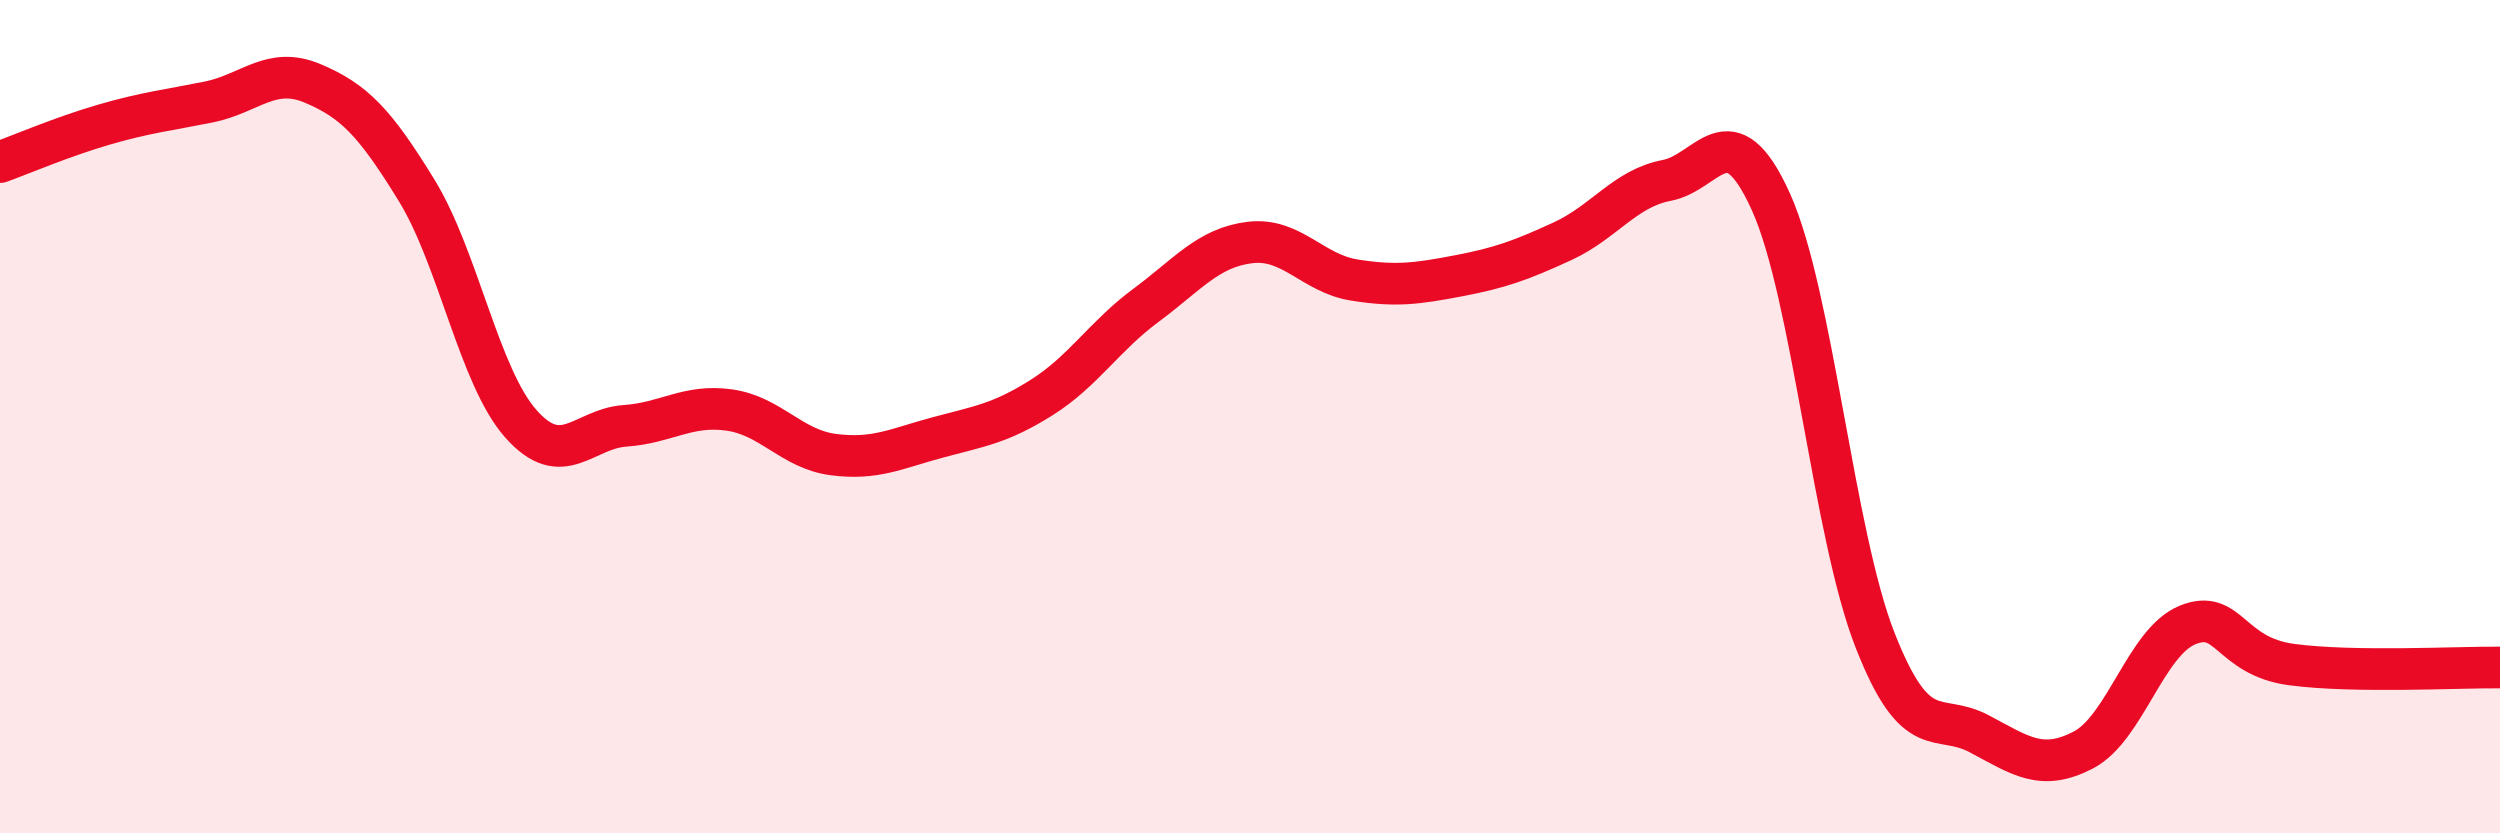 
    <svg width="60" height="20" viewBox="0 0 60 20" xmlns="http://www.w3.org/2000/svg">
      <path
        d="M 0,3.89 C 0.5,3.71 1.5,3.28 2.5,2.99 C 3.5,2.7 4,2.65 5,2.45 C 6,2.25 6.5,1.58 7.5,2 C 8.5,2.42 9,2.94 10,4.57 C 11,6.2 11.5,9.04 12.5,10.17 C 13.5,11.3 14,10.29 15,10.22 C 16,10.15 16.5,9.7 17.5,9.84 C 18.5,9.98 19,10.78 20,10.91 C 21,11.04 21.5,10.77 22.5,10.5 C 23.5,10.23 24,10.17 25,9.54 C 26,8.91 26.5,8.07 27.5,7.33 C 28.5,6.59 29,5.94 30,5.82 C 31,5.7 31.5,6.56 32.5,6.72 C 33.5,6.88 34,6.81 35,6.62 C 36,6.43 36.5,6.25 37.5,5.79 C 38.5,5.33 39,4.52 40,4.33 C 41,4.14 41.5,2.63 42.5,4.84 C 43.5,7.05 44,12.81 45,15.36 C 46,17.91 46.5,17.08 47.5,17.61 C 48.5,18.14 49,18.52 50,18 C 51,17.48 51.5,15.41 52.5,15 C 53.5,14.59 53.5,15.75 55,15.95 C 56.5,16.15 59,16.01 60,16.02L60 20L0 20Z"
        fill="#EB0A25"
        opacity="0.1"
        stroke-linecap="round"
        stroke-linejoin="round"
      />
      <path
        d="M 0,3.89 C 0.5,3.71 1.5,3.28 2.5,2.99 C 3.5,2.7 4,2.65 5,2.45 C 6,2.25 6.5,1.58 7.5,2 C 8.5,2.42 9,2.94 10,4.57 C 11,6.2 11.5,9.04 12.5,10.17 C 13.5,11.3 14,10.29 15,10.22 C 16,10.15 16.5,9.7 17.5,9.84 C 18.5,9.98 19,10.78 20,10.91 C 21,11.04 21.5,10.77 22.5,10.5 C 23.5,10.23 24,10.17 25,9.54 C 26,8.91 26.5,8.07 27.5,7.33 C 28.5,6.59 29,5.94 30,5.82 C 31,5.7 31.5,6.56 32.5,6.72 C 33.5,6.88 34,6.81 35,6.62 C 36,6.43 36.5,6.25 37.5,5.79 C 38.5,5.33 39,4.52 40,4.33 C 41,4.14 41.5,2.63 42.5,4.84 C 43.5,7.05 44,12.81 45,15.36 C 46,17.91 46.5,17.08 47.5,17.61 C 48.5,18.14 49,18.52 50,18 C 51,17.48 51.5,15.41 52.5,15 C 53.5,14.59 53.5,15.75 55,15.95 C 56.5,16.15 59,16.01 60,16.02"
        stroke="#EB0A25"
        stroke-width="1"
        fill="none"
        stroke-linecap="round"
        stroke-linejoin="round"
      />
    </svg>
  